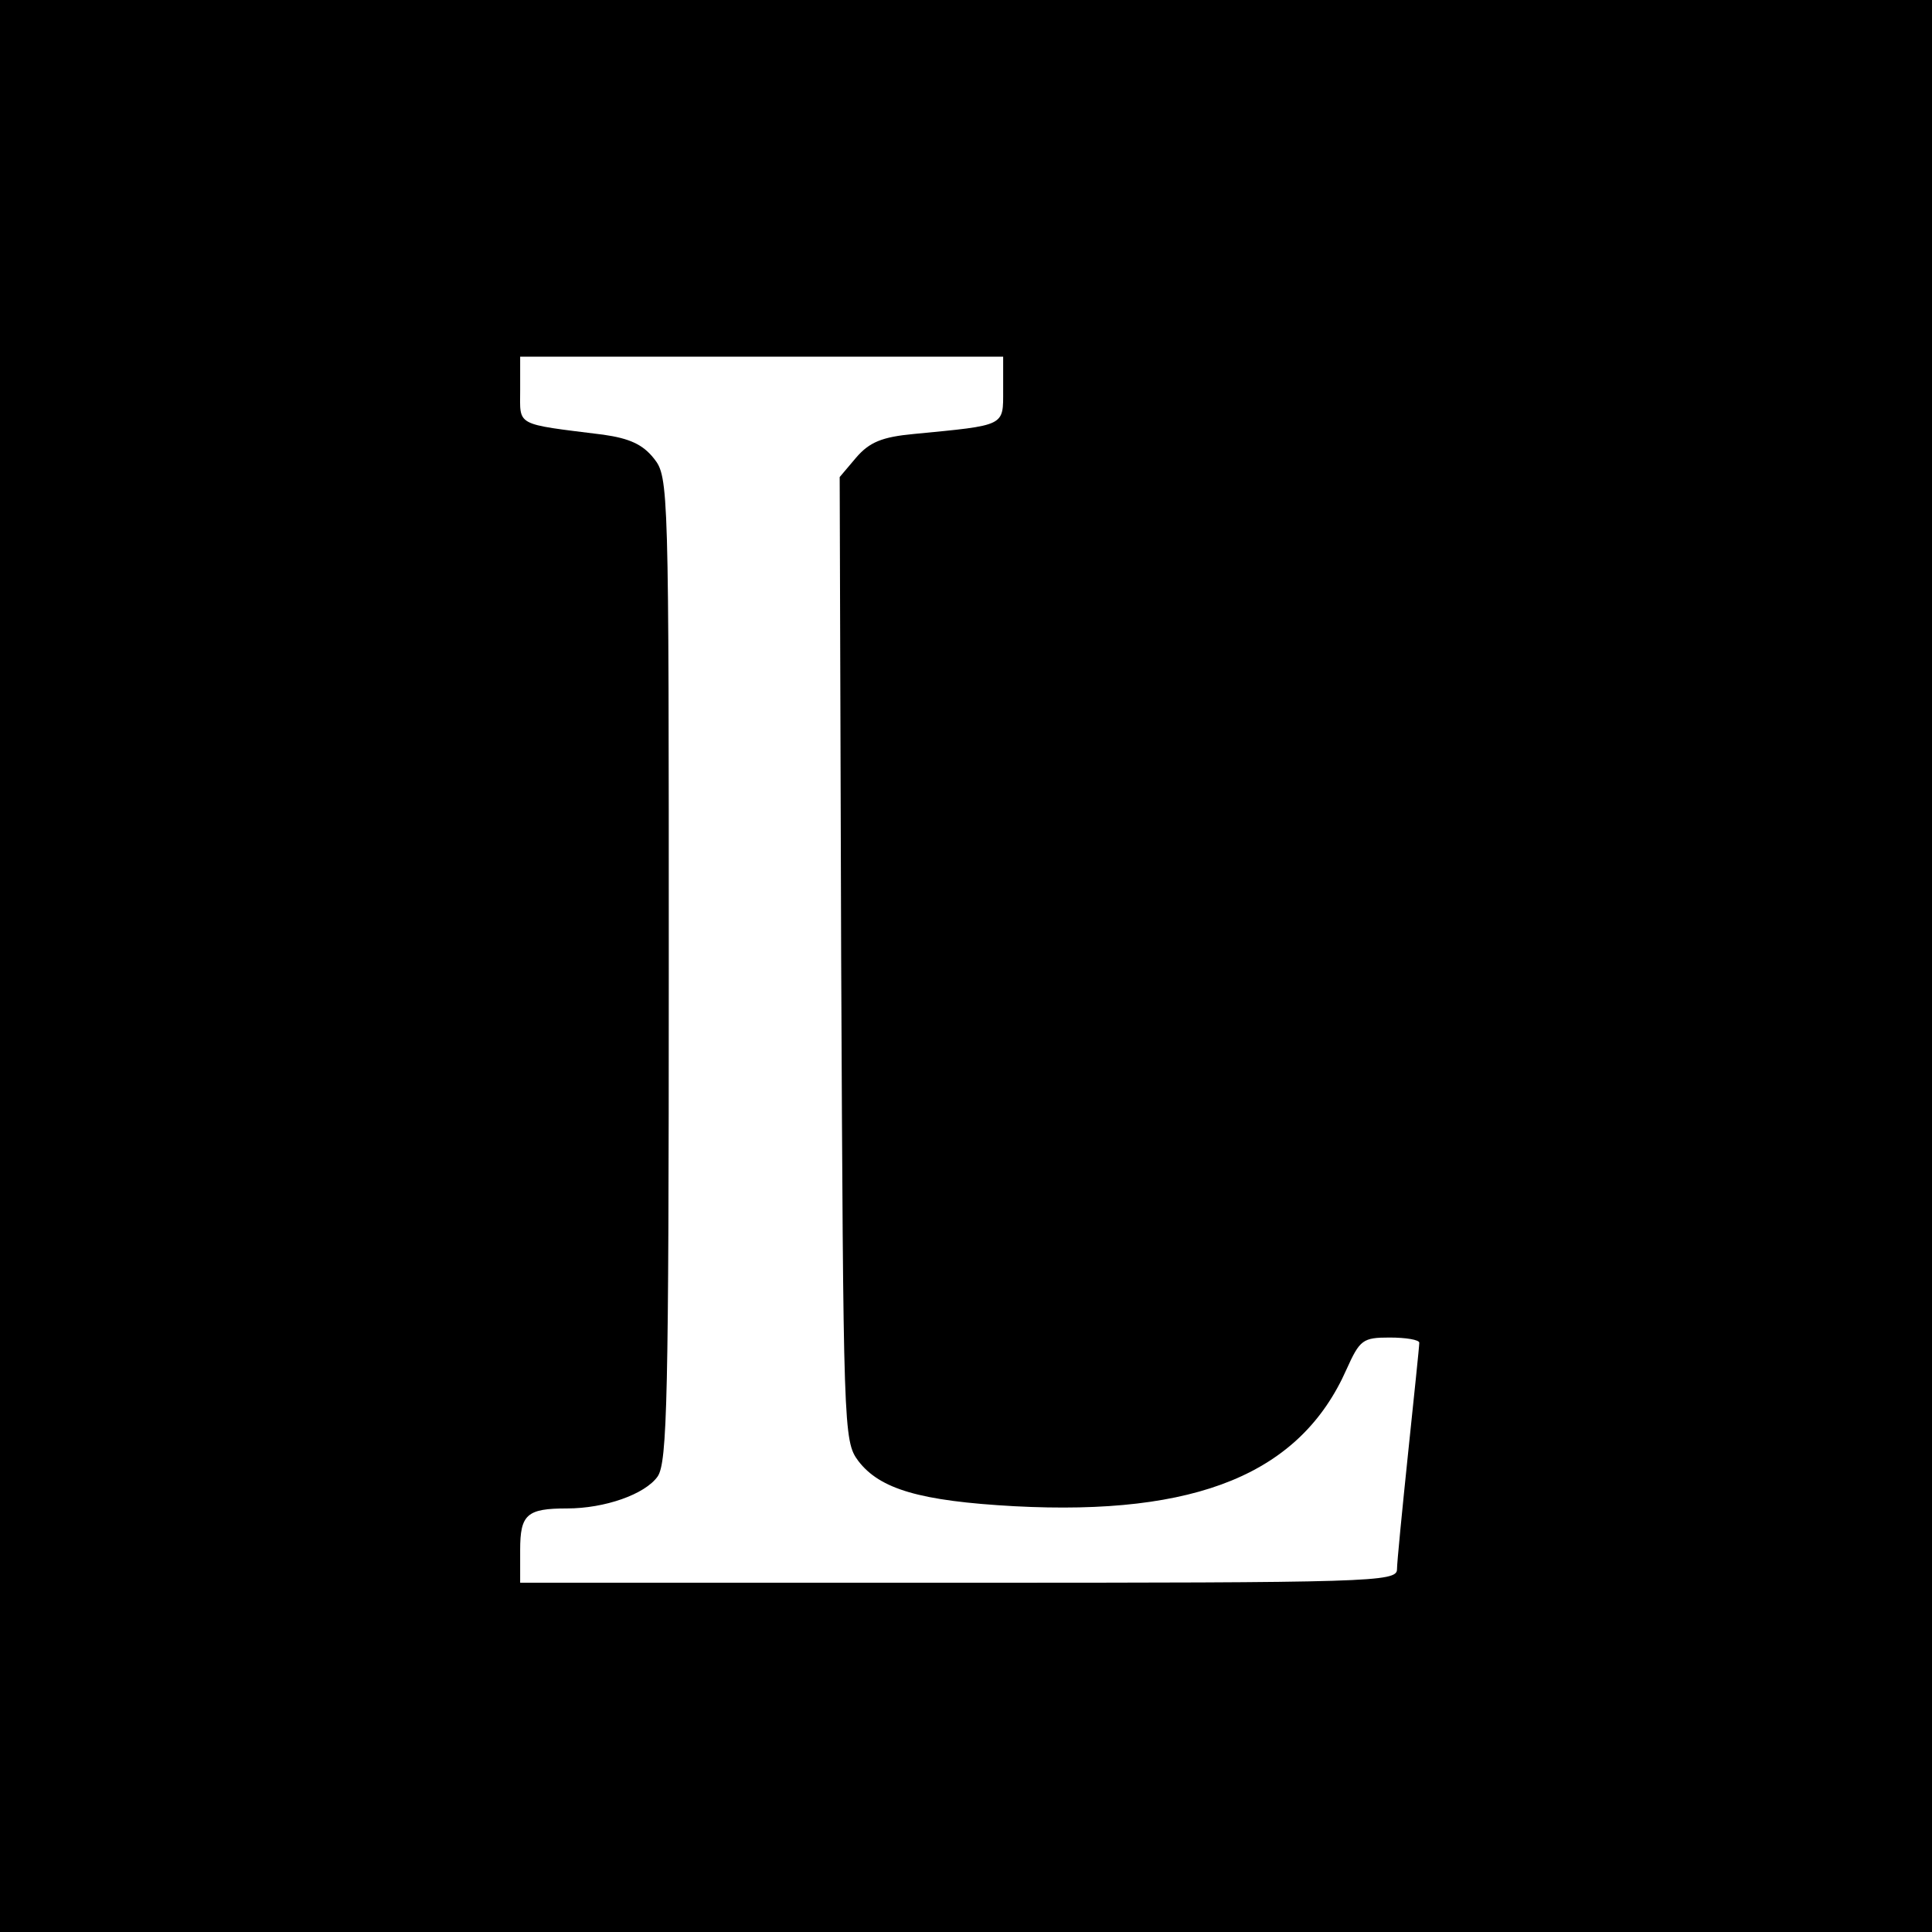 <?xml version="1.0" standalone="no"?>
<!DOCTYPE svg PUBLIC "-//W3C//DTD SVG 20010904//EN"
 "http://www.w3.org/TR/2001/REC-SVG-20010904/DTD/svg10.dtd">
<svg version="1.0" xmlns="http://www.w3.org/2000/svg"
 width="260pt" height="260pt" viewBox="0 0 260 260"
 preserveAspectRatio="xMidYMid meet">
<g transform="translate(0,260) scale(0.1,-0.1)"
fill="#000000" stroke="none">
<path d="M0 1300 l0 -1300 1300 0 1300 0 0 1300 0 1300 -1300 0 -1300 0 0
-1300z m1350 775 c0 -49 4 -47 -120 -59 -43 -4 -60 -11 -78 -32 l-22 -26 2
-648 c3 -635 3 -649 23 -676 29 -38 83 -54 210 -61 246 -13 385 44 447 184 18
40 22 43 58 43 22 0 40 -3 40 -7 0 -5 -7 -71 -15 -148 -8 -77 -15 -148 -15
-157 0 -17 -35 -18 -590 -18 l-590 0 0 44 c0 48 9 56 63 56 51 0 105 19 122
43 13 19 15 105 15 683 0 649 0 662 -20 687 -15 19 -33 27 -68 32 -120 15
-112 11 -112 60 l0 45 325 0 325 0 0 -45z"/>
</g>
</svg>
